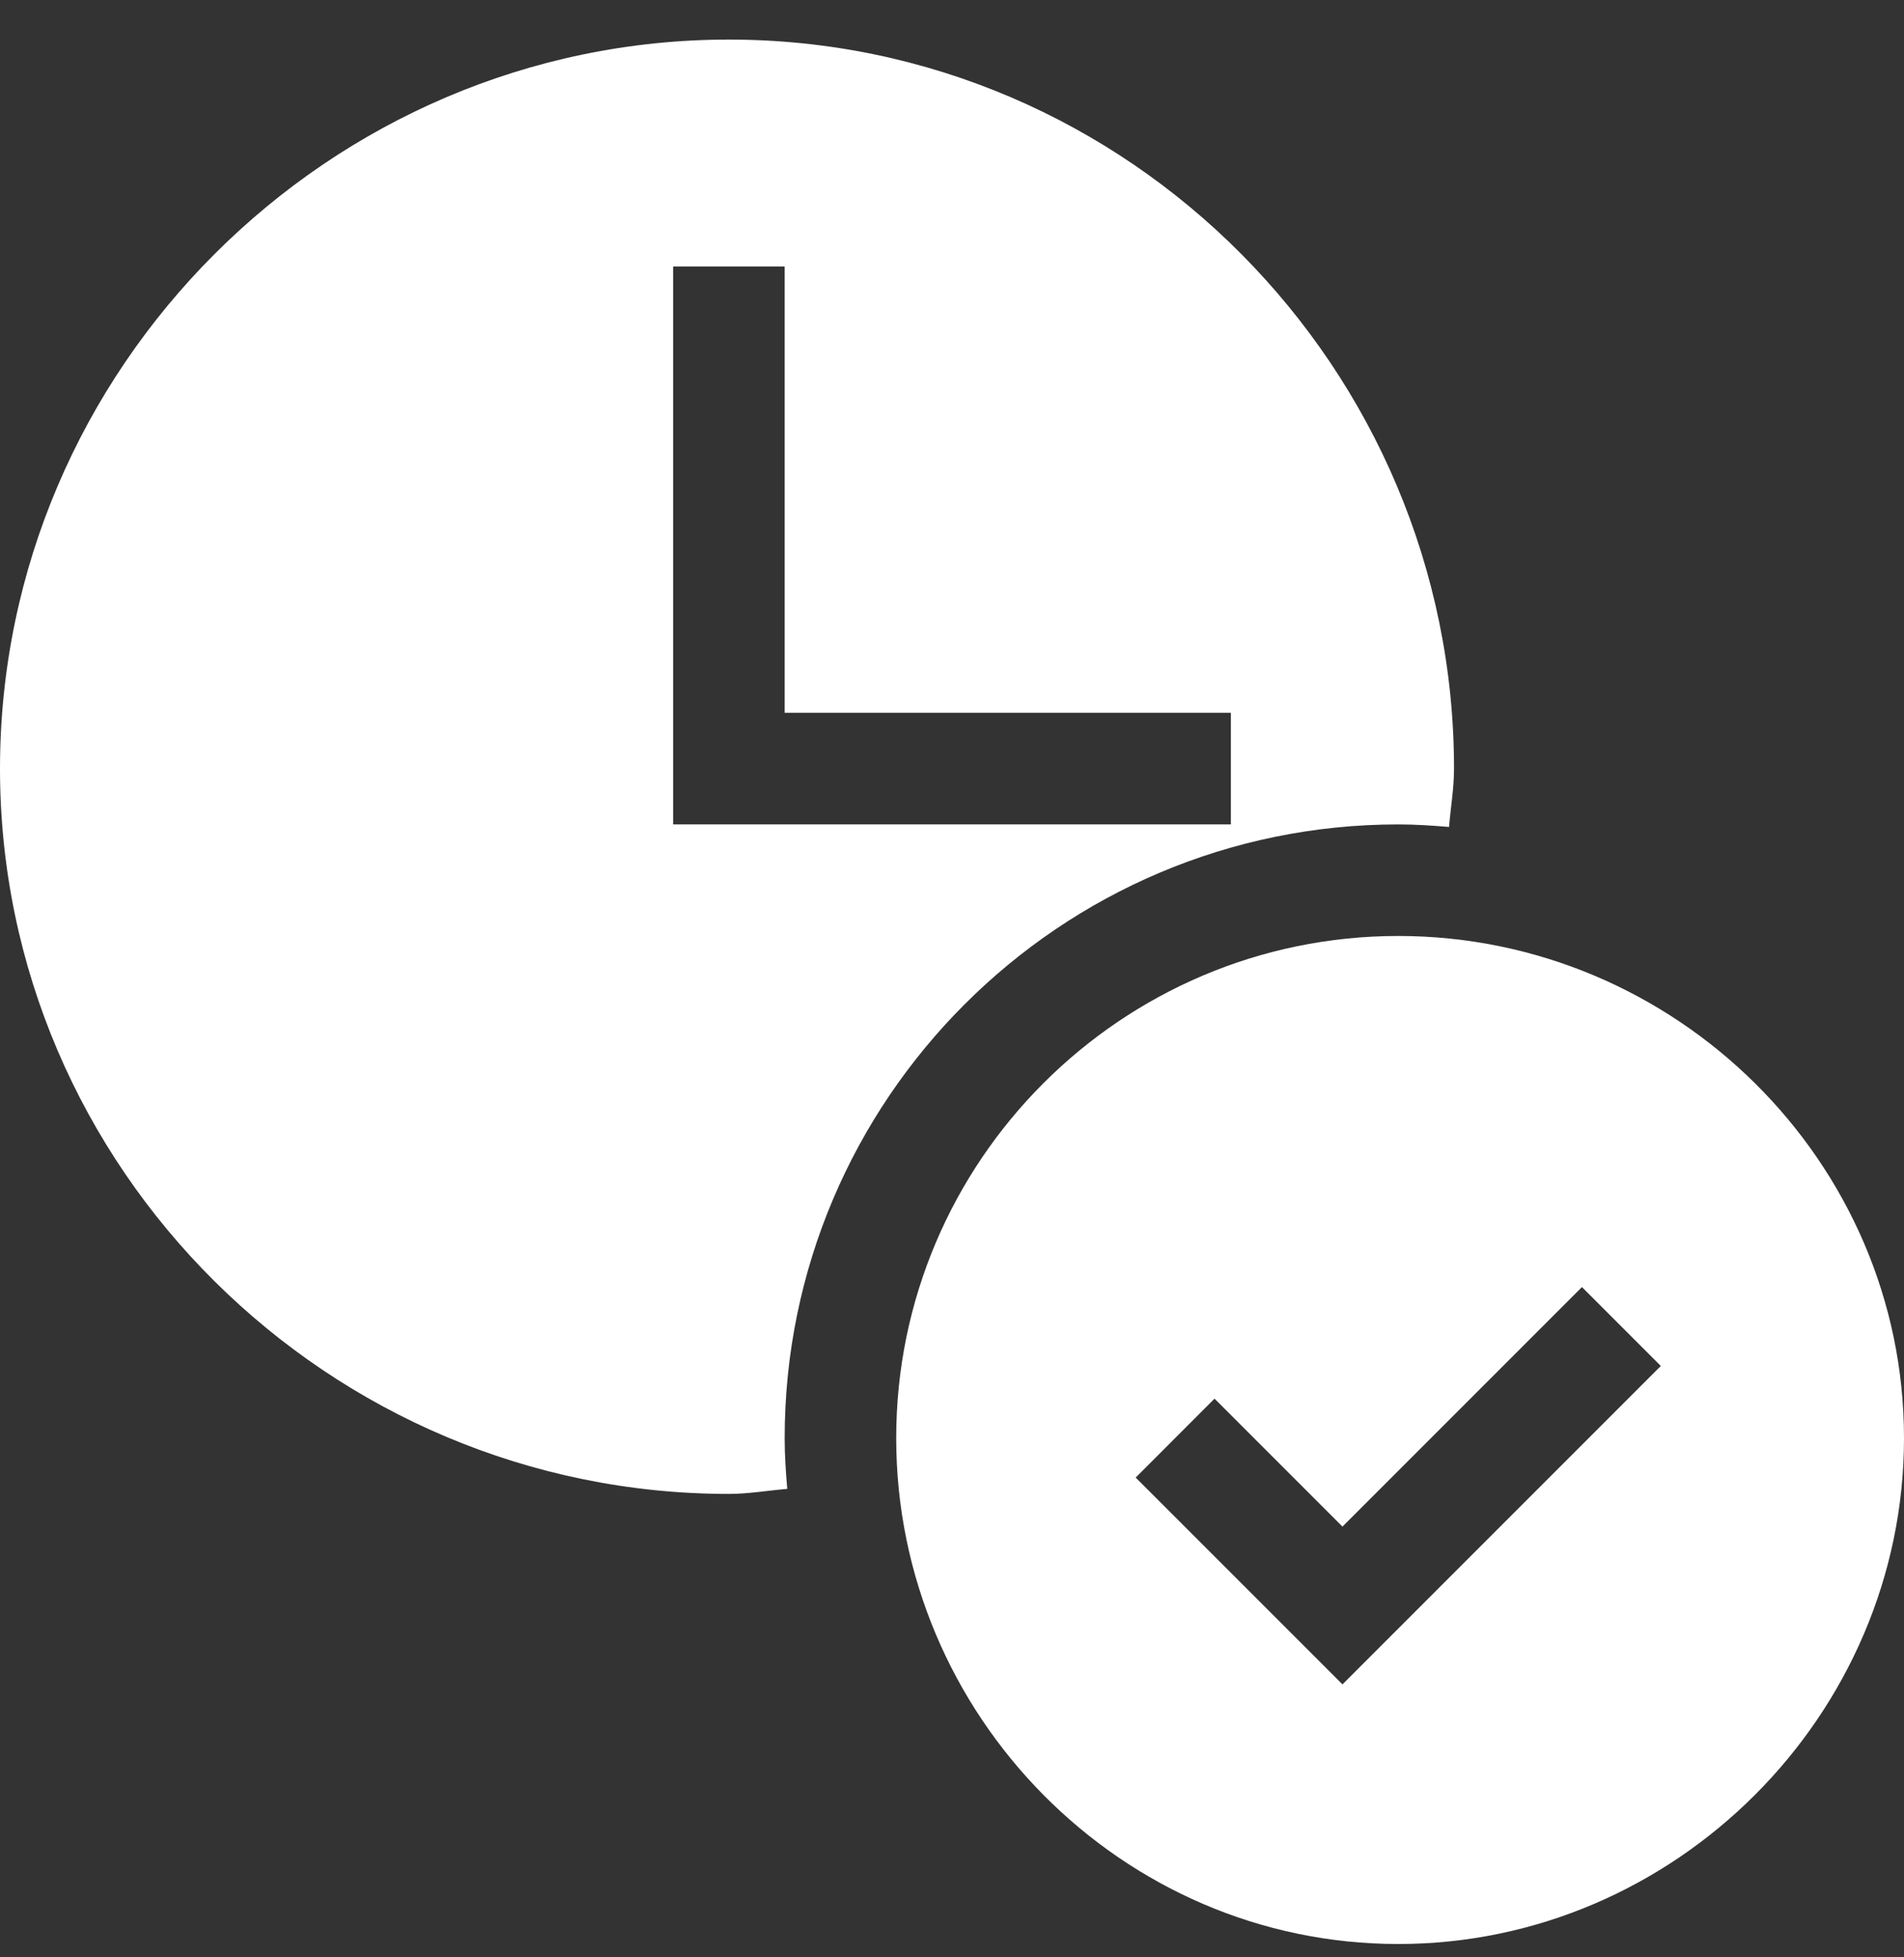 <svg width="36" height="37" viewBox="0 0 36 37" fill="none" xmlns="http://www.w3.org/2000/svg">
<rect x="0" y="0" width="36" height="37" fill="#333333" stroke="none"/>
<g clip-path="url(#clip0_2750_872)">
<path d="M13.781 28.24C14.153 28.24 14.516 28.175 14.885 28.145C14.858 27.828 14.836 27.509 14.836 27.185C14.836 20.788 20.04 15.584 26.438 15.584C26.762 15.584 27.08 15.606 27.398 15.632C27.428 15.264 27.492 14.901 27.492 14.529C27.492 6.969 21.341 0.748 13.781 0.748C6.221 0.748 0 6.969 0 14.529C0 22.089 6.221 28.24 13.781 28.24ZM12.727 5.037H14.836V13.474H23.273V15.584H12.727V5.037Z" fill="white"/>
<path d="M26.438 17.693C21.203 17.693 16.945 21.951 16.945 27.185C16.945 32.419 21.203 36.748 26.438 36.748C31.672 36.748 36 32.419 36 27.185C36 21.951 31.672 17.693 26.438 17.693ZM25.383 31.84L21.473 27.931L22.964 26.439L25.383 28.858L29.911 24.33L31.402 25.821L25.383 31.84Z" fill="white"/>
</g>
<defs>
<clipPath id="clip0_2750_872">
<rect width="36" height="36" fill="white" transform="translate(0 0.748)"/>
</clipPath>
</defs>
</svg>
